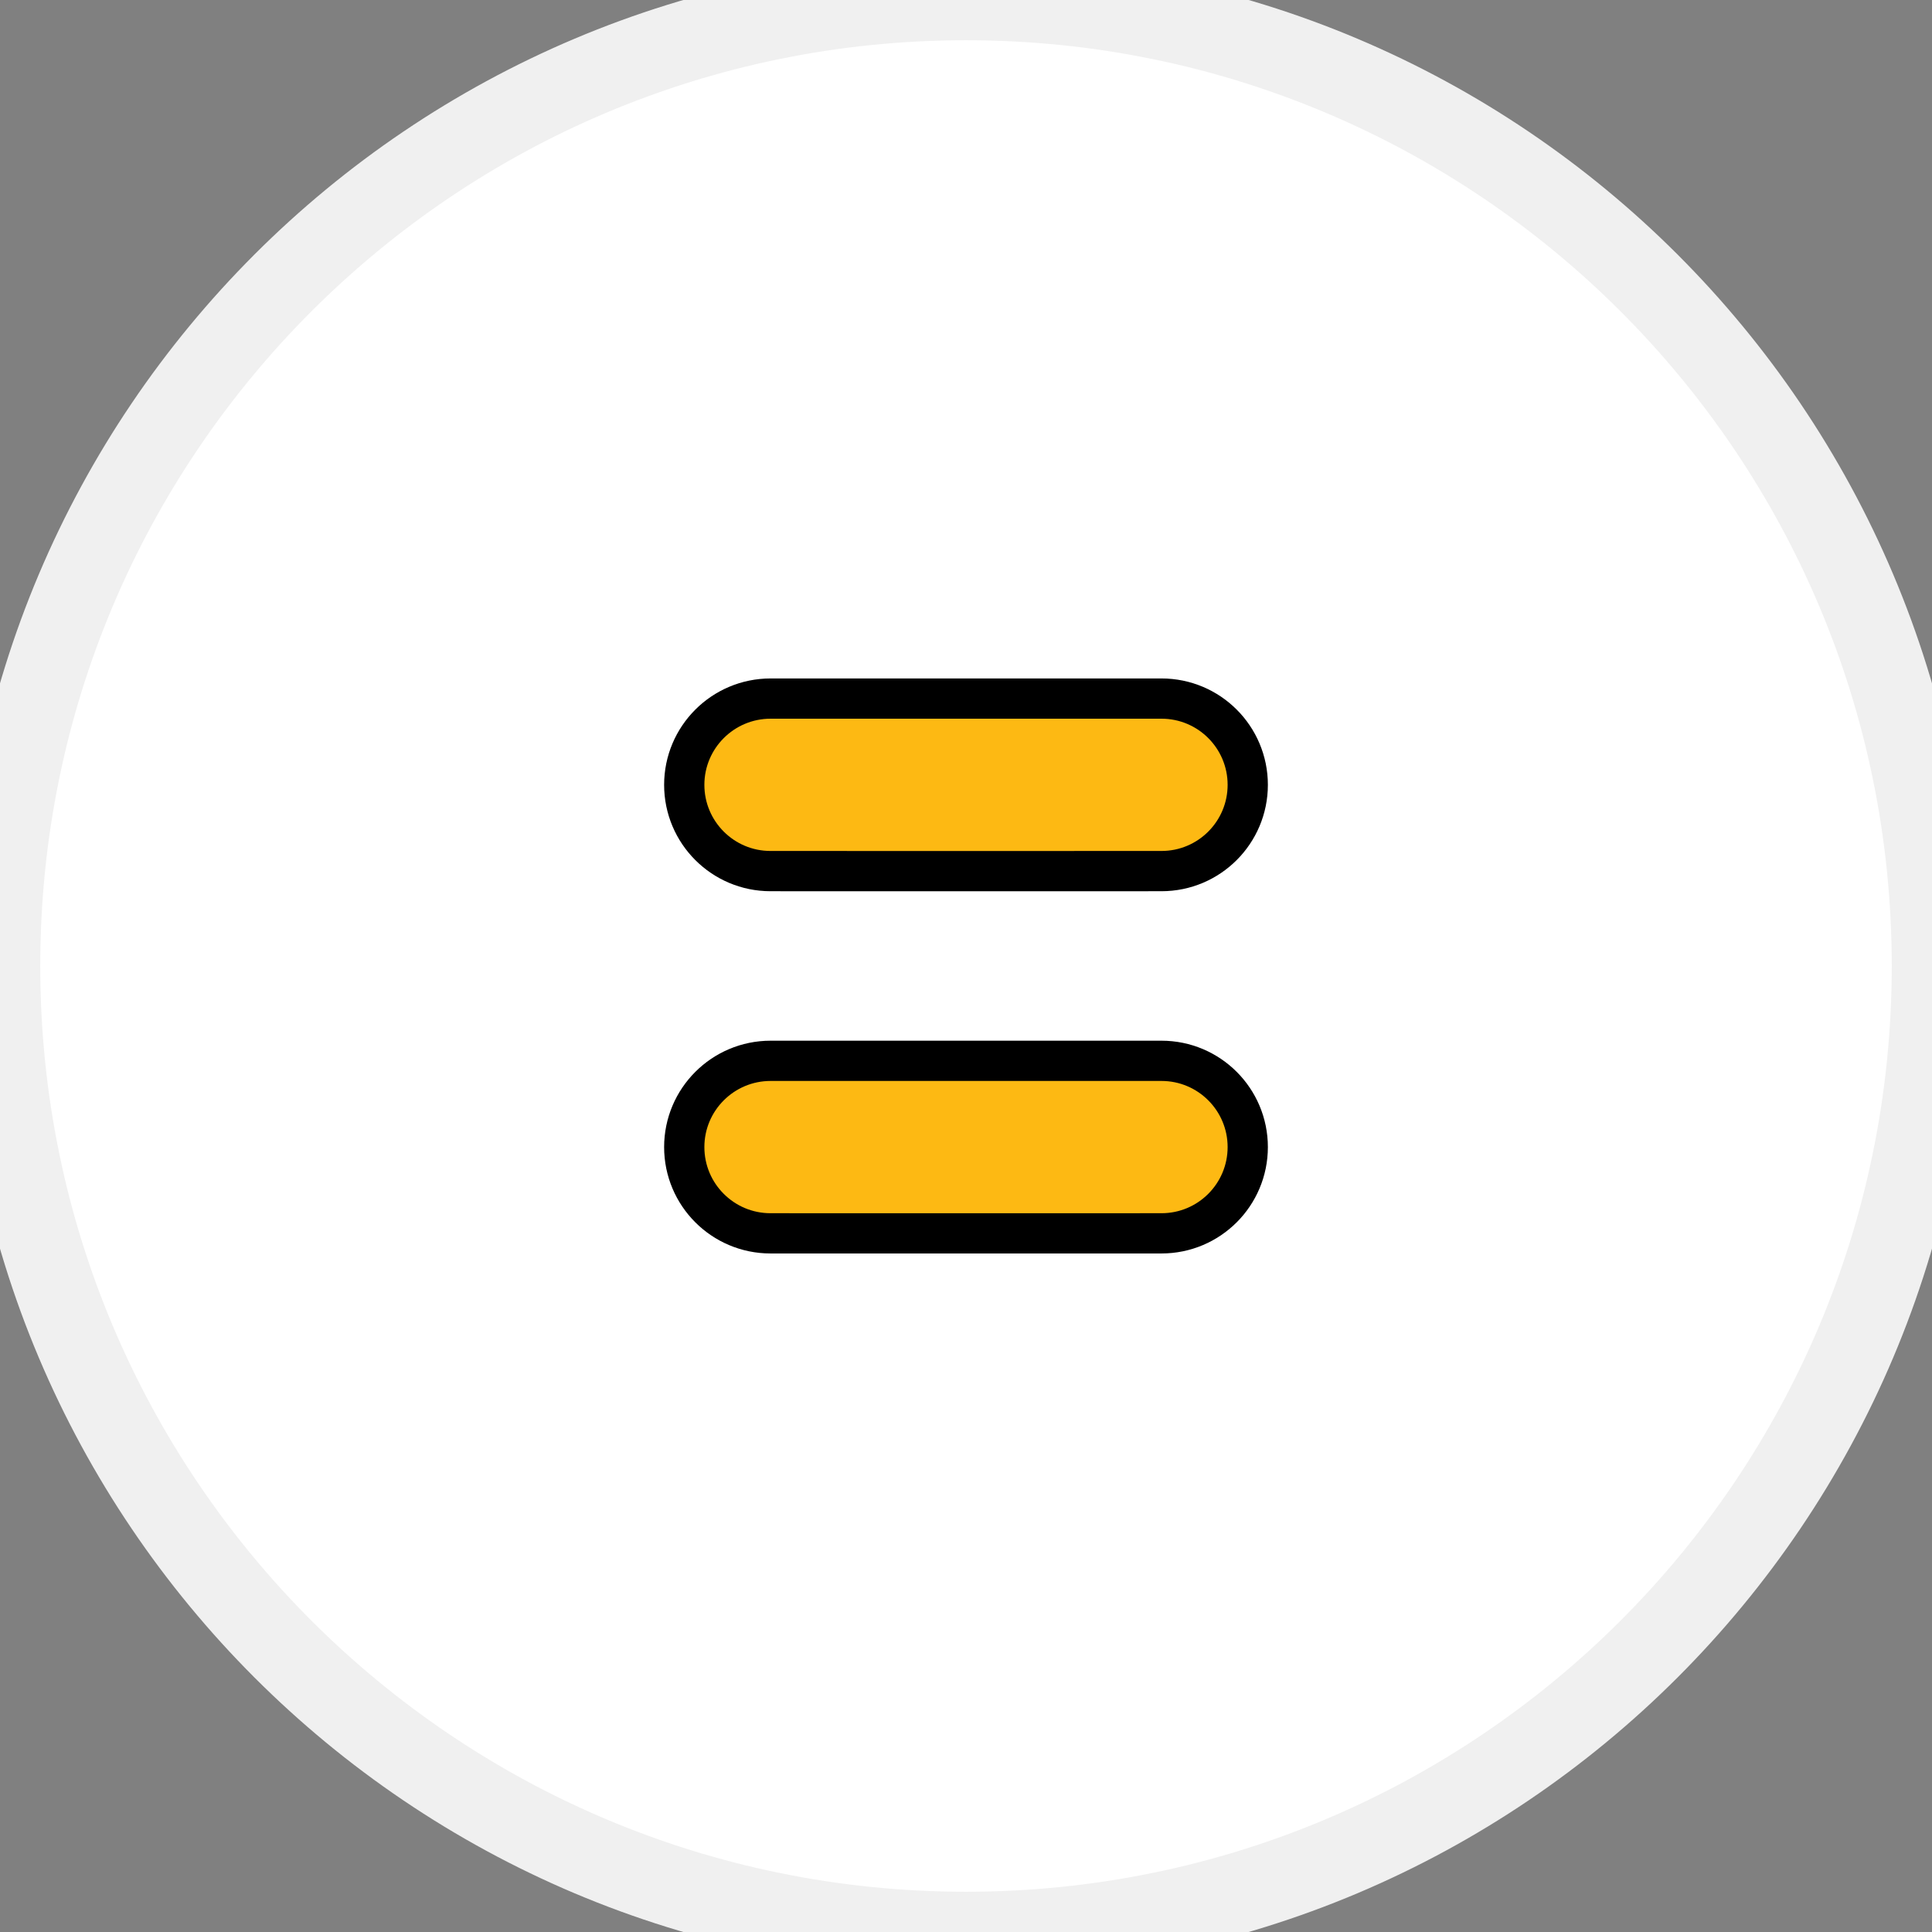 <svg width="48" height="48" viewBox="0 0 48 48" fill="none" xmlns="http://www.w3.org/2000/svg">
<rect x="0" y="0" width="48" height="48" fill="#808080" stroke="none"/>
<path d="M0 24C0 10.745 10.745 0 24 0C37.255 0 48 10.745 48 24C48 37.255 37.255 48 24 48C10.745 48 0 37.255 0 24Z" fill="white"/>
<path d="M19.145 17.356C17.961 17.356 17 18.316 17 19.499C17 20.682 17.959 21.642 19.143 21.642C23.266 21.642 23.413 21.643 23.498 21.643C23.592 21.644 23.61 21.644 28.857 21.642C30.041 21.642 31 20.682 31 19.499C31 18.316 30.041 17.356 28.857 17.356H19.145Z" fill="#FDB913"/>
<path d="M19.145 26.356C17.961 26.356 17 27.316 17 28.499C17 29.682 17.959 30.642 19.143 30.642C23.266 30.642 23.413 30.643 23.498 30.643C23.592 30.644 23.61 30.644 28.857 30.642C30.041 30.642 31 29.682 31 28.499C31 27.316 30.041 26.356 28.857 26.356H19.145Z" fill="#FDB913"/>
<path d="M19.145 17.356C17.961 17.356 17 18.316 17 19.499C17 20.682 17.959 21.642 19.143 21.642C23.266 21.642 23.413 21.643 23.498 21.643C23.592 21.644 23.61 21.644 28.857 21.642C30.041 21.642 31 20.682 31 19.499C31 18.316 30.041 17.356 28.857 17.356H19.145Z" stroke="black" stroke-linecap="round" stroke-linejoin="round"/>
<path d="M19.145 26.356C17.961 26.356 17 27.316 17 28.499C17 29.682 17.959 30.642 19.143 30.642C23.266 30.642 23.413 30.643 23.498 30.643C23.592 30.644 23.61 30.644 28.857 30.642C30.041 30.642 31 29.682 31 28.499C31 27.316 30.041 26.356 28.857 26.356H19.145Z" stroke="black" stroke-linecap="round" stroke-linejoin="round"/>
<path d="M24 47C11.297 47 1 36.703 1 24H-1C-1 37.807 10.193 49 24 49V47ZM47 24C47 36.703 36.703 47 24 47V49C37.807 49 49 37.807 49 24H47ZM24 1C36.703 1 47 11.297 47 24H49C49 10.193 37.807 -1 24 -1V1ZM24 -1C10.193 -1 -1 10.193 -1 24H1C1 11.297 11.297 1 24 1V-1Z" fill="#F0F0F0"/>
</svg>
